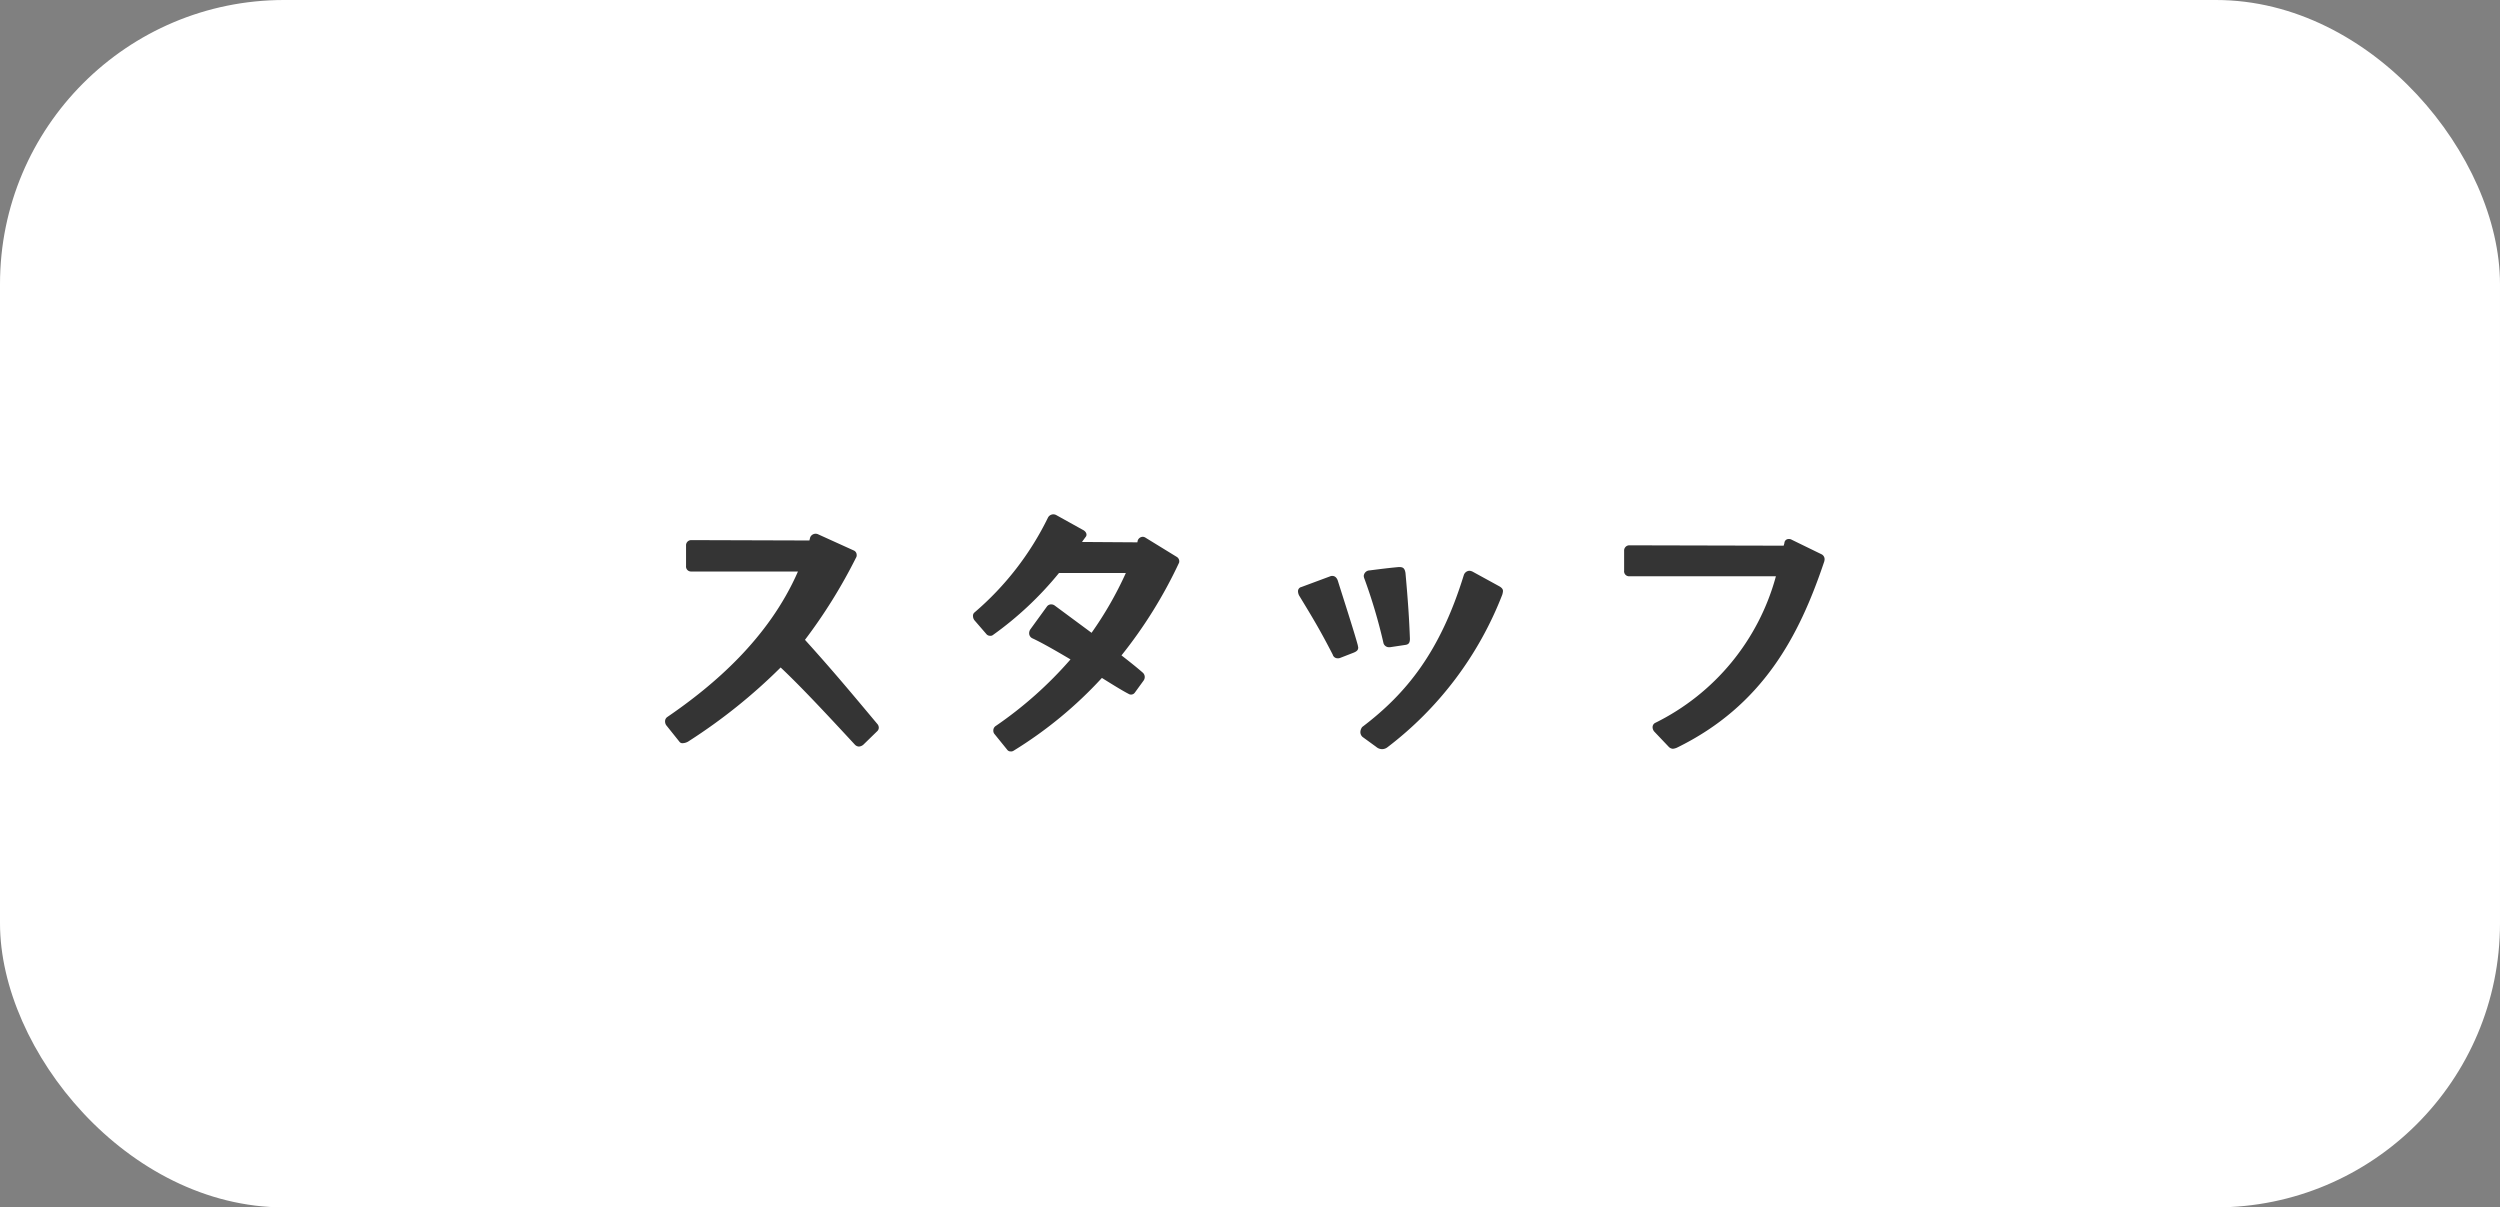 <svg xmlns="http://www.w3.org/2000/svg" width="176" height="85" viewBox="0 0 176 85">
  <rect x="0" y="0" width="176" height="85" fill="#808080" stroke="none"/>
  <g id="nav_staff" transform="translate(-962 -2130)">
    <rect id="長方形_19" data-name="長方形 19" width="176" height="85" rx="20" transform="translate(962 2130)" fill="#fff"/>
    <path id="パス_419" data-name="パス 419" d="M-27.534-.442a.54.54,0,0,0,.312-.13l.988-.962a.334.334,0,0,0,.1-.26A.415.415,0,0,0-26.208-2C-28.08-4.238-29.38-5.8-31.33-7.956a37.089,37.089,0,0,0,3.588-5.772.313.313,0,0,0,.052-.208.338.338,0,0,0-.208-.312l-2.522-1.144a.411.411,0,0,0-.546.234l-.052.208-8.32-.026a.362.362,0,0,0-.364.39v1.43a.349.349,0,0,0,.364.39h7.514c-2.054,4.706-5.928,8.008-9.2,10.244a.371.371,0,0,0-.156.312.5.5,0,0,0,.078.26l.936,1.17a.253.253,0,0,0,.234.1.829.829,0,0,0,.442-.156,39.09,39.09,0,0,0,6.448-5.174c1.352,1.274,2.99,3.016,5.226,5.434A.418.418,0,0,0-27.534-.442ZM-16.848-.1a.313.313,0,0,0,.208-.052,29.169,29.169,0,0,0,6.214-5.122c.832.52,1.508.936,1.872,1.118a.325.325,0,0,0,.442-.078l.624-.858a.439.439,0,0,0,.078-.26.418.418,0,0,0-.13-.286c-.416-.364-.936-.78-1.508-1.222A32.342,32.342,0,0,0-4.992-13.39a.364.364,0,0,0-.182-.416l-2.158-1.326a.415.415,0,0,0-.208-.078.391.391,0,0,0-.364.26l-.026.13-3.9-.026.286-.39c.078-.13.026-.338-.234-.468l-1.872-1.04a.427.427,0,0,0-.572.182A20.722,20.722,0,0,1-19.4-9.88a.3.3,0,0,0-.1.26.484.484,0,0,0,.1.286l.832.962a.331.331,0,0,0,.286.13.248.248,0,0,0,.182-.052,23.837,23.837,0,0,0,4.654-4.368h4.706A25.464,25.464,0,0,1-11.154-8.45l-2.6-1.924a.419.419,0,0,0-.234-.078.371.371,0,0,0-.312.156l-1.17,1.612a.5.5,0,0,0-.078.26.392.392,0,0,0,.234.364c.676.312,1.664.884,2.678,1.482A27.674,27.674,0,0,1-17.888-1.9a.379.379,0,0,0-.182.338.372.372,0,0,0,.1.26l.884,1.092A.282.282,0,0,0-16.848-.1ZM9.308-.26a.621.621,0,0,0,.364-.13,24.744,24.744,0,0,0,8.086-10.738,1.144,1.144,0,0,0,.052-.26c0-.13-.078-.234-.26-.338L15.7-12.74a.581.581,0,0,0-.26-.078.44.44,0,0,0-.39.312C13.39-7.124,11.024-4.186,7.9-1.82a.621.621,0,0,0-.13.364.458.458,0,0,0,.156.338l.962.7A.637.637,0,0,0,9.308-.26ZM3.38-11.362a.678.678,0,0,0,.078.286C4.42-9.49,4.914-8.684,5.824-6.916a.35.35,0,0,0,.338.26.442.442,0,0,0,.182-.026l.936-.364c.26-.1.338-.208.338-.364,0-.052-.026-.1-.026-.156-.234-.884-1.118-3.614-1.4-4.524-.078-.26-.234-.364-.39-.364a.33.33,0,0,0-.156.026l-2.028.754A.3.3,0,0,0,3.38-11.362Zm4.628-1.092a.612.612,0,0,0,.052.208A37.426,37.426,0,0,1,9.386-7.774a.4.4,0,0,0,.416.338h.052l1.04-.156c.26-.026.364-.13.364-.442-.052-1.4-.13-2.6-.312-4.628-.052-.312-.156-.416-.416-.416h-.078c-.832.078-1.2.13-2.028.234A.424.424,0,0,0,8.008-12.454ZM29.77-.286a.922.922,0,0,0,.286-.078C36.114-3.328,38.662-8.242,40.4-13.39a.759.759,0,0,0,.052-.234.392.392,0,0,0-.234-.364L38.142-15a.35.35,0,0,0-.208-.052.292.292,0,0,0-.312.286l-.052.182-10.842-.026a.368.368,0,0,0-.39.39v1.4a.349.349,0,0,0,.364.39H37.024a16.245,16.245,0,0,1-8.5,10.322.339.339,0,0,0-.182.312.48.48,0,0,0,.13.312l.988,1.04A.449.449,0,0,0,29.77-.286Z" transform="translate(1050 2183)" fill="#343434"/>
  </g>
</svg>
